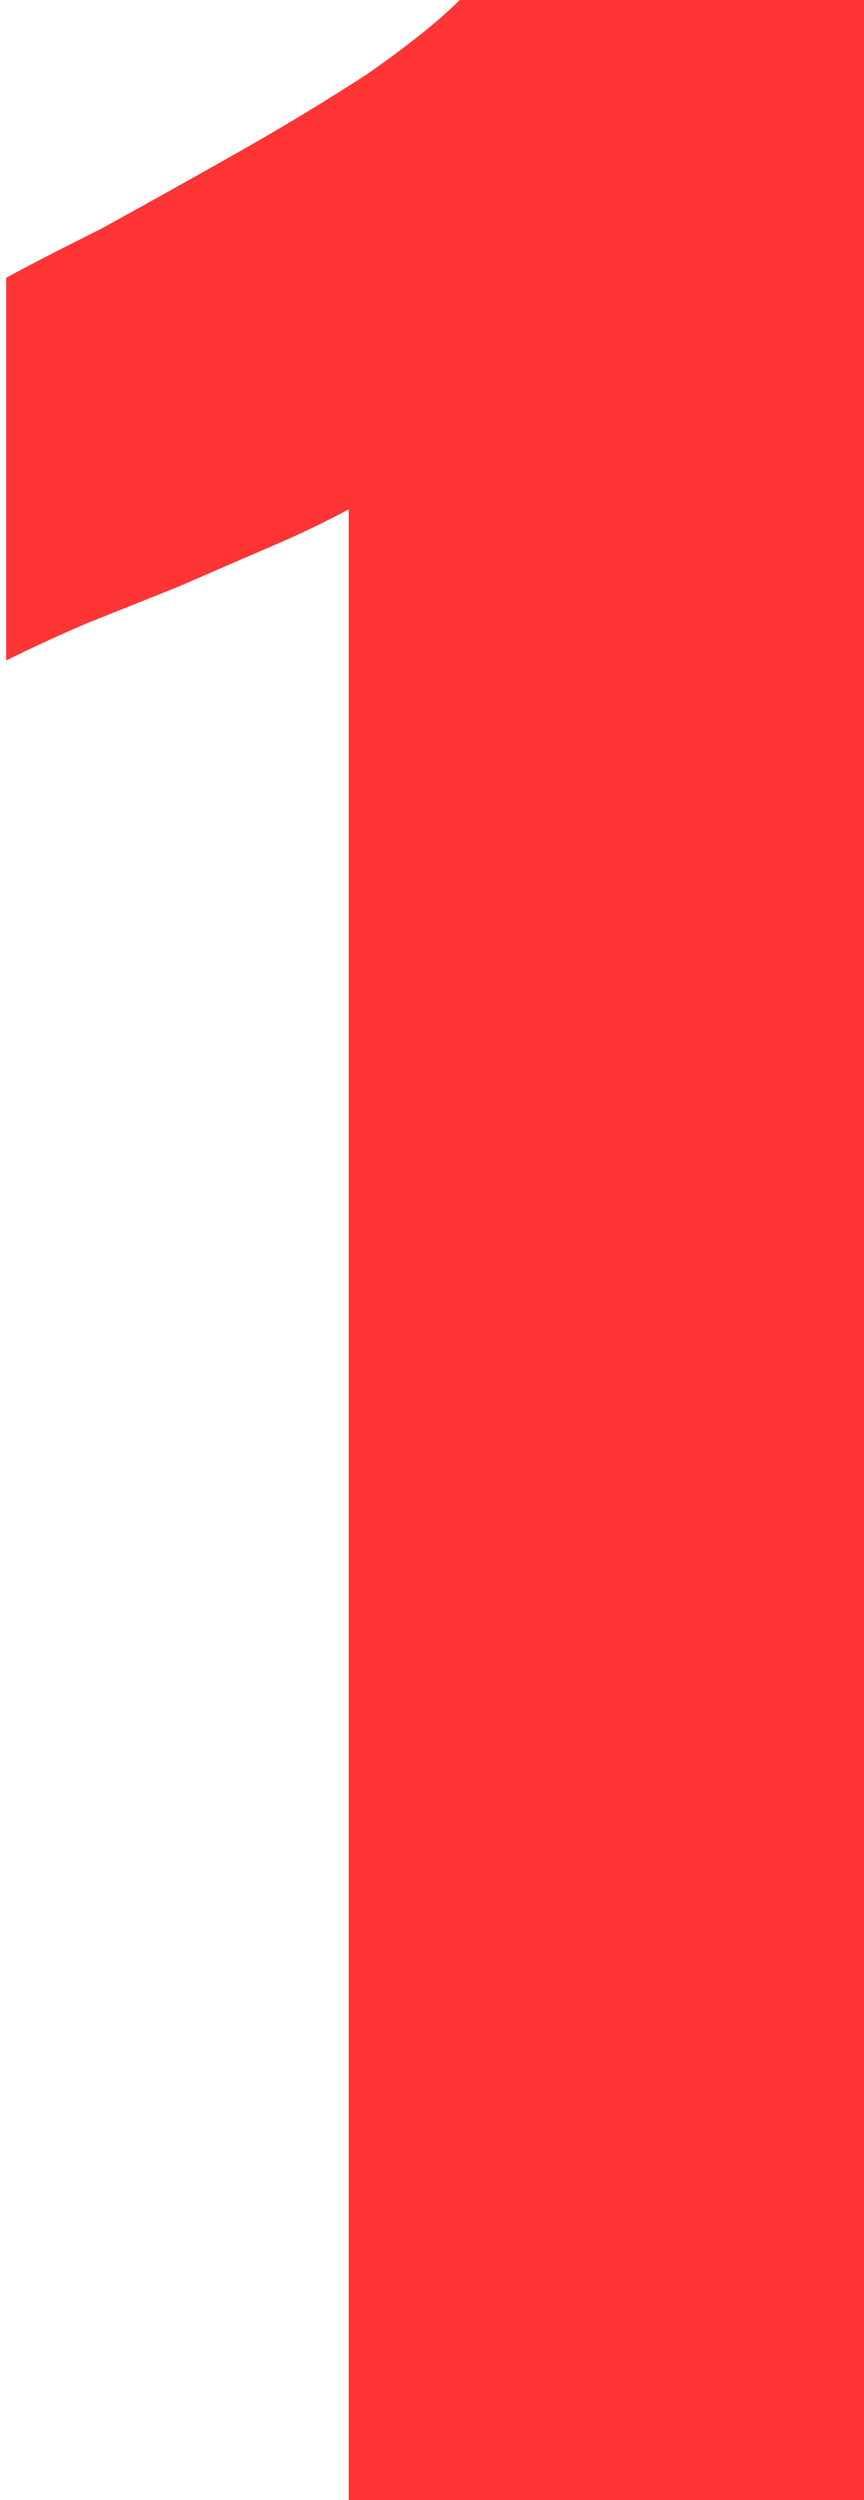 <?xml version="1.0" encoding="UTF-8"?> <svg xmlns="http://www.w3.org/2000/svg" width="28" height="81" viewBox="0 0 28 81" fill="none"> <path d="M11.3 81V16.5C10.567 16.9 9.733 17.3 8.8 17.7C7.867 18.1 6.867 18.533 5.8 19C4.8 19.4 3.8 19.8 2.8 20.2C1.867 20.6 1 21 0.2 21.4V9C0.933 8.6 1.967 8.067 3.3 7.4C4.633 6.667 6.067 5.867 7.6 5C9.133 4.133 10.567 3.267 11.9 2.4C13.233 1.467 14.233 0.667 14.9 0H28V81H11.3Z" fill="#FF3434"></path> </svg> 